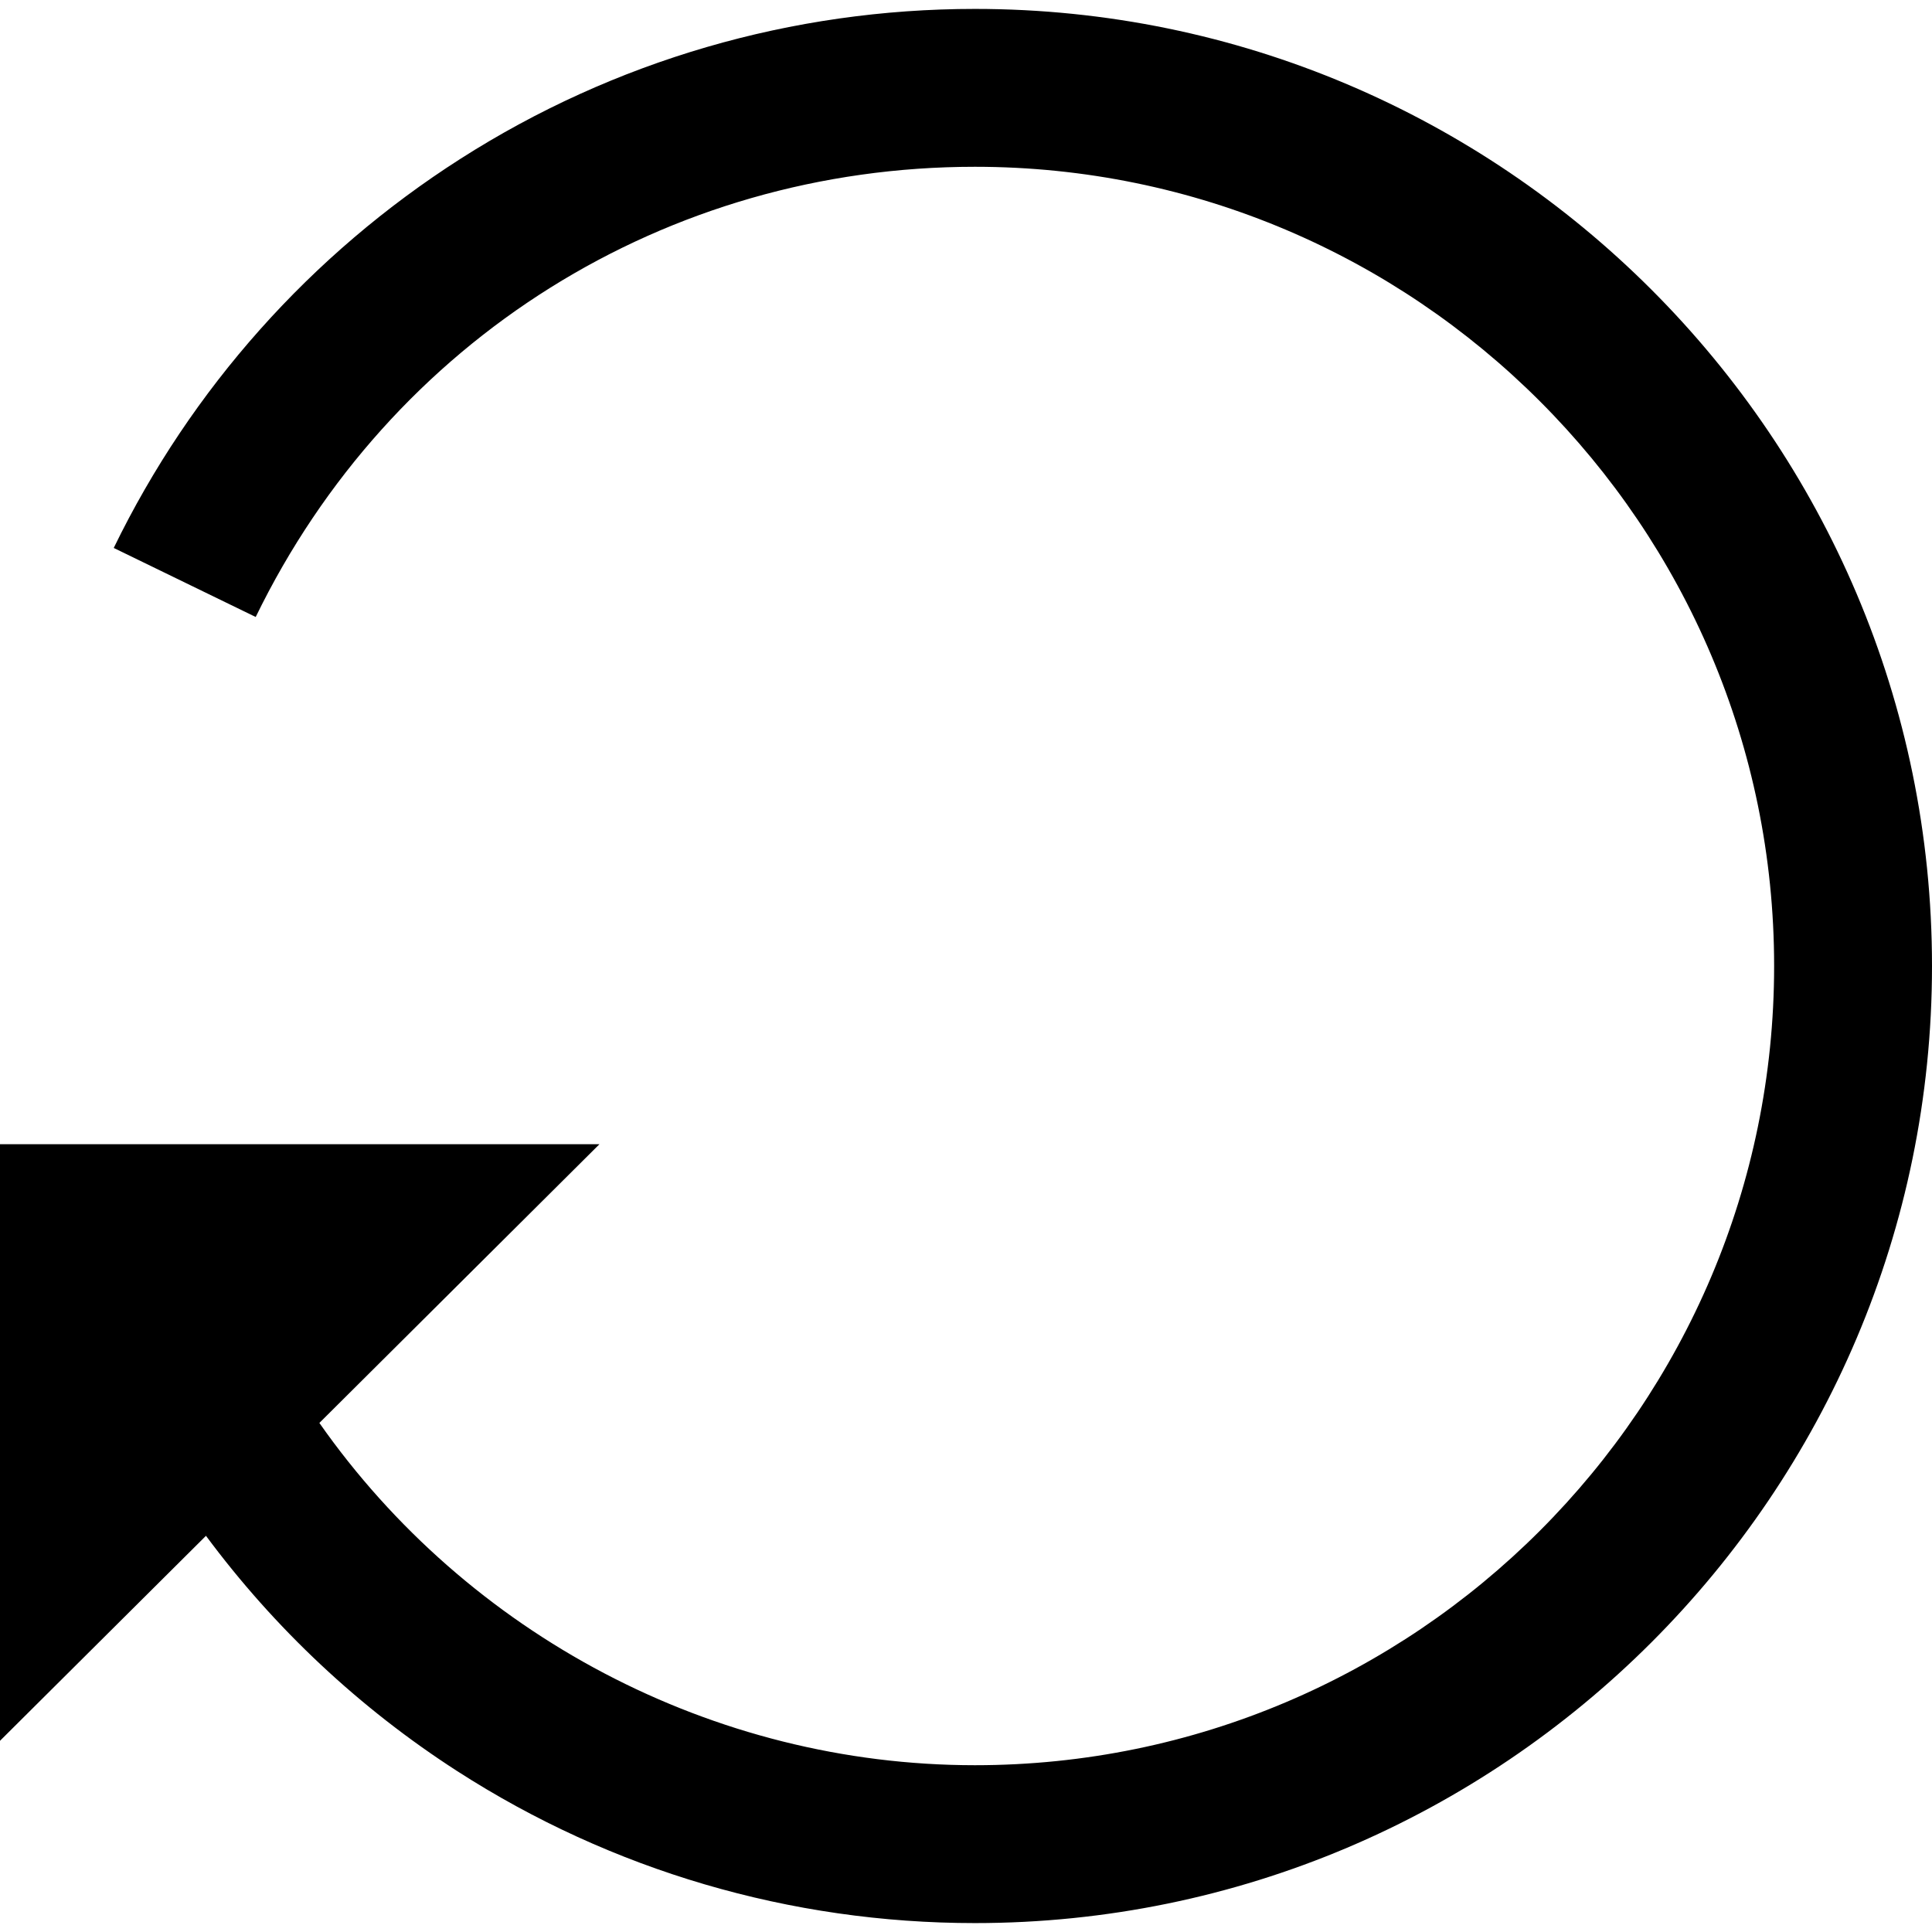 <?xml version="1.0" encoding="iso-8859-1"?>
<!-- Uploaded to: SVG Repo, www.svgrepo.com, Generator: SVG Repo Mixer Tools -->
<svg fill="#000000" height="800px" width="800px" version="1.1" id="Layer_1" xmlns="http://www.w3.org/2000/svg" xmlns:xlink="http://www.w3.org/1999/xlink" 
	 viewBox="0 0 367.136 367.136" xml:space="preserve">
<path d="M185.262,1.694c-34.777,0-68.584,9.851-97.768,28.488C59.1,48.315,36.318,73.884,21.613,104.126l26.979,13.119
	c25.661-52.77,78.03-85.551,136.67-85.551c83.743,0,151.874,68.13,151.874,151.874s-68.131,151.874-151.874,151.874
	c-49.847,0-96.44-24.9-124.571-65.042l53.219-52.964H0v113.365l39.14-38.953c13.024,17.561,29.147,32.731,47.731,44.706
	c29.33,18.898,63.353,28.888,98.391,28.888c100.286,0,181.874-81.588,181.874-181.874S285.548,1.694,185.262,1.694z"/>
</svg>